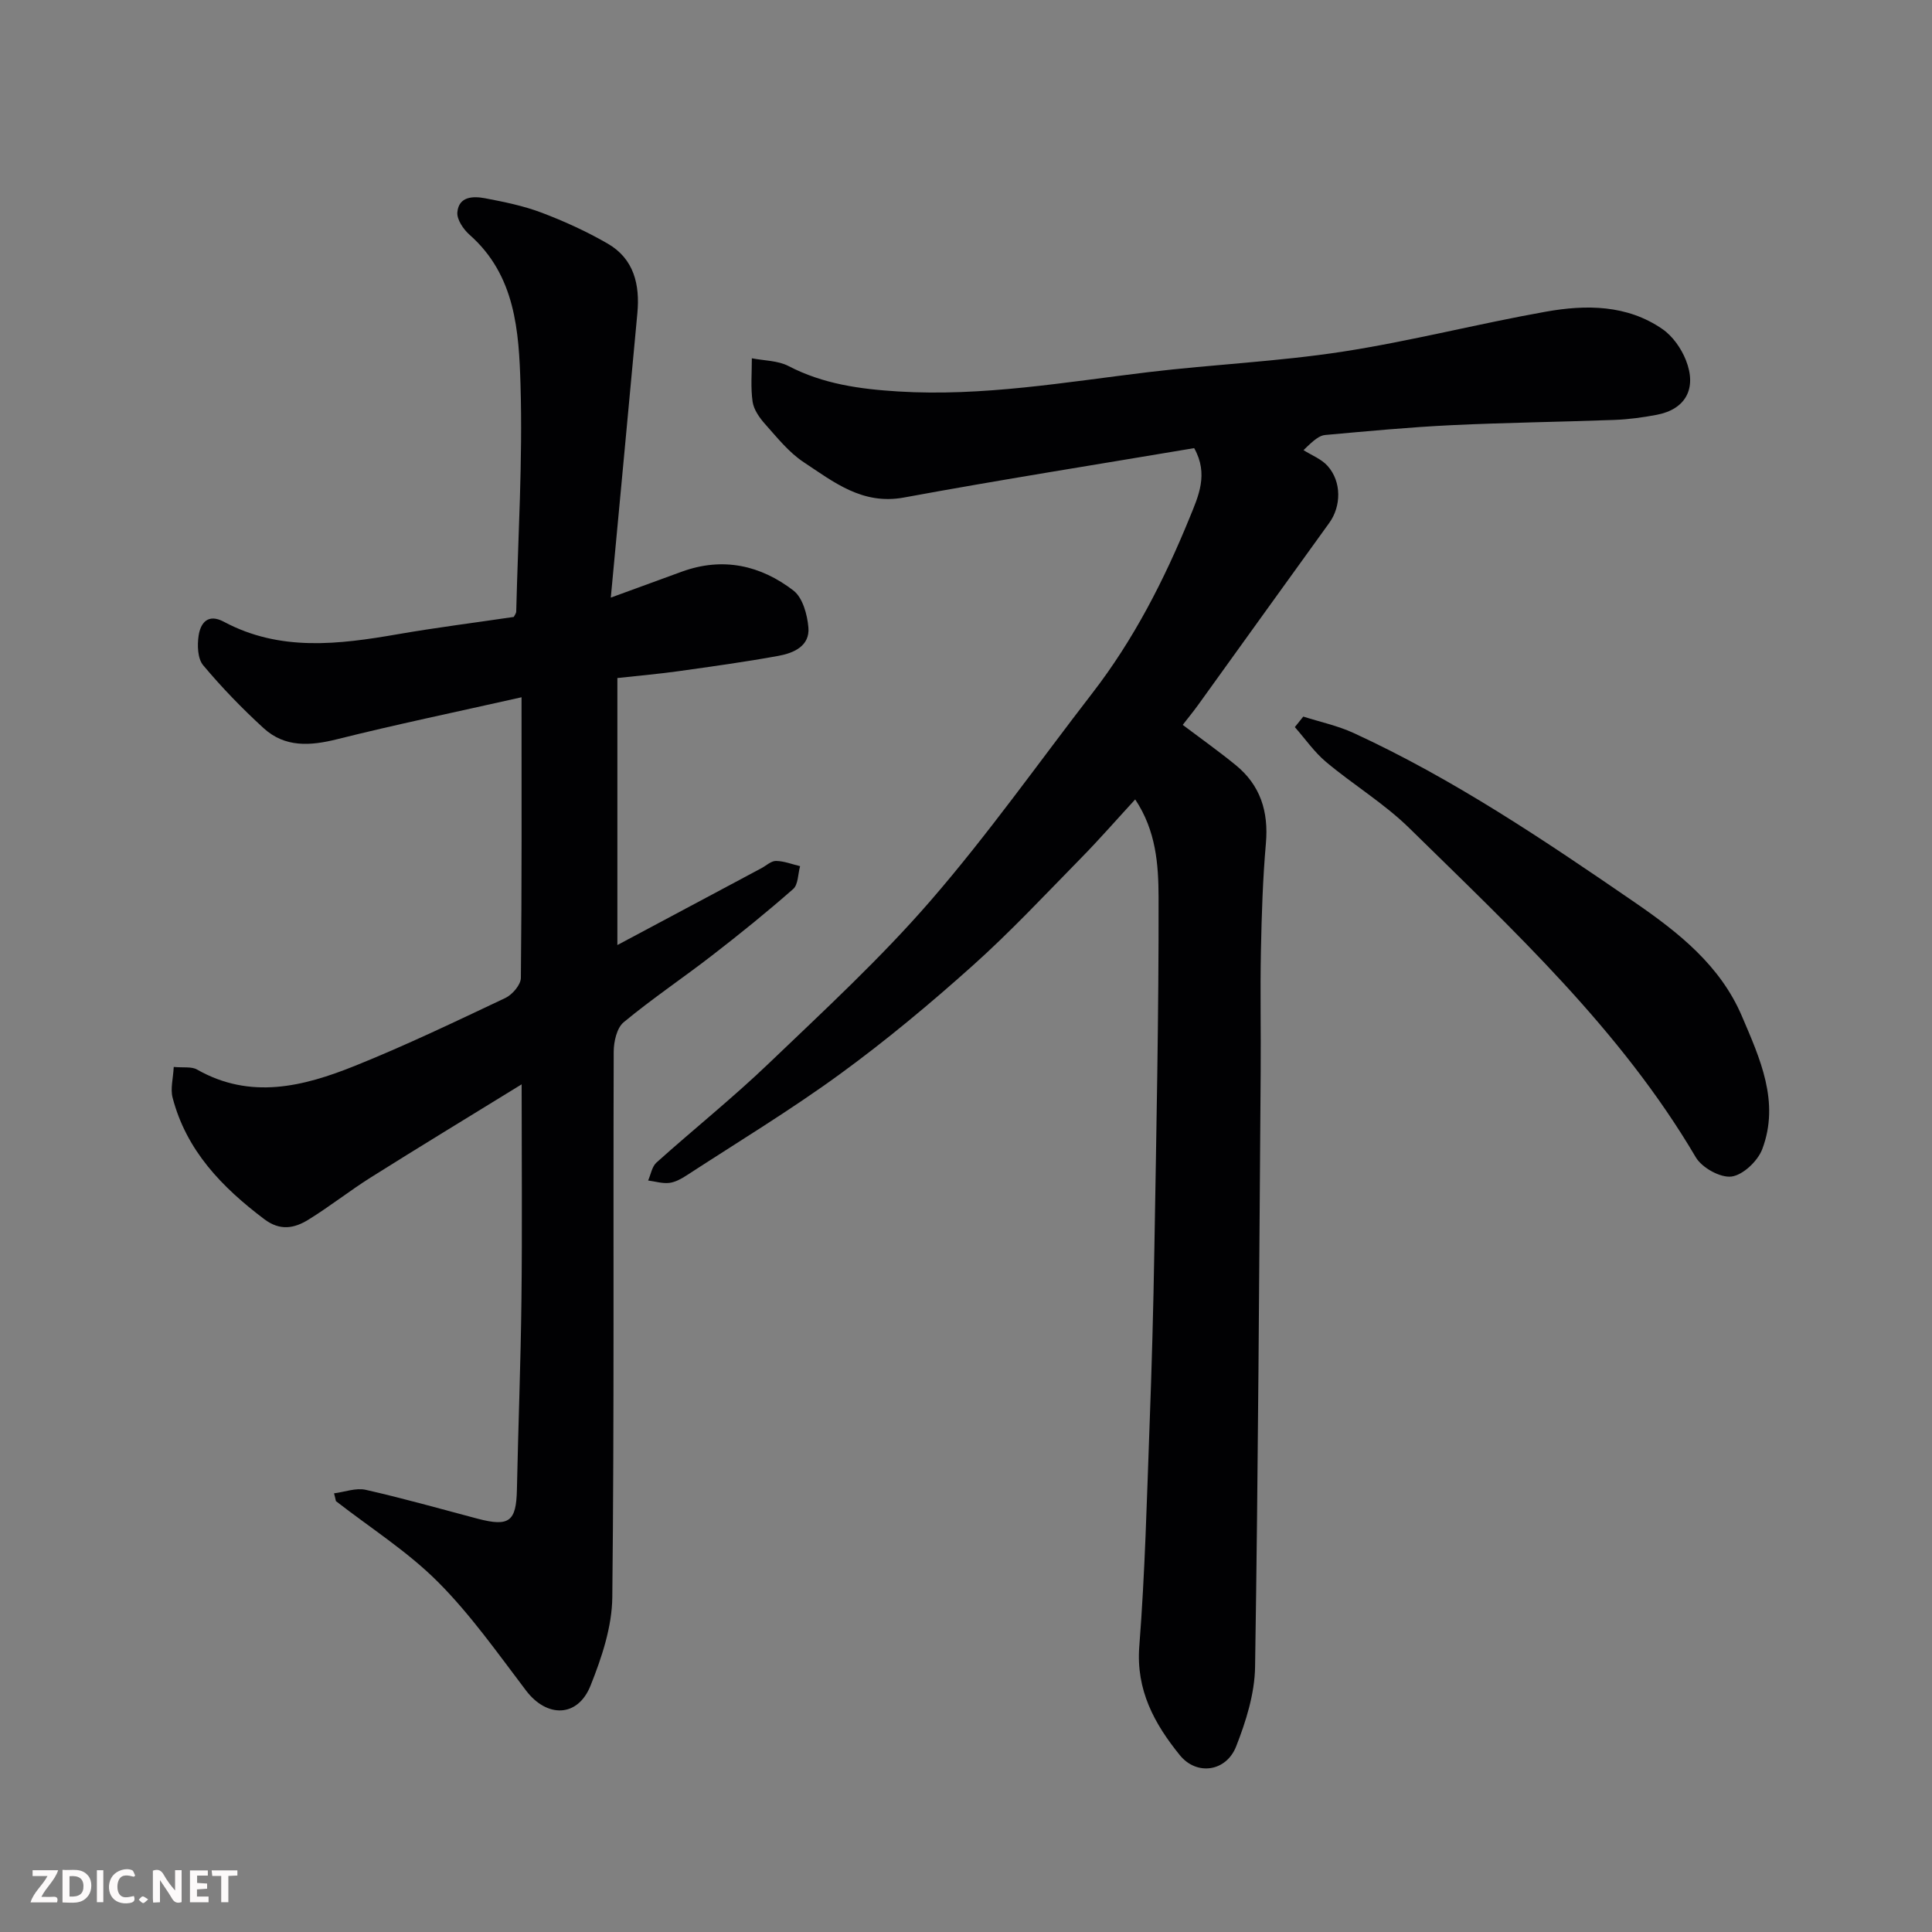 <svg enable-background="new 0 0 400 400" viewBox="0 0 400 400" xmlns="http://www.w3.org/2000/svg"><rect x="0" y="0" width="400" height="400" fill="#808080" stroke="none"/><path d="m235.03 165.51c-3.88 4.22-7.42 8.28-11.19 12.12-7.4 7.54-14.63 15.29-22.49 22.32-8.79 7.87-17.89 15.46-27.42 22.41-10.26 7.48-21.16 14.08-31.82 21.02-1.08.7-2.33 1.39-3.56 1.53-1.42.16-2.9-.31-4.36-.5.56-1.26.79-2.88 1.73-3.72 7.72-6.92 15.84-13.42 23.32-20.59 11.43-10.94 23.13-21.73 33.46-33.66 11.87-13.7 22.37-28.58 33.47-42.95 8.56-11.08 14.87-23.42 20.13-36.31 1.81-4.43 3.97-9.02.94-14.4-19.98 3.37-40.09 6.54-60.11 10.23-8.59 1.58-14.53-3.22-20.75-7.33-3.05-2.02-5.47-5.07-7.95-7.85-1.17-1.31-2.36-2.99-2.61-4.64-.43-2.95-.15-6-.16-9.01 2.55.5 5.39.46 7.6 1.61 7.17 3.73 14.79 4.77 22.72 5.26 17.46 1.07 34.56-1.93 51.76-4 13.36-1.6 26.86-2.19 40.15-4.23 14.14-2.18 28.06-5.78 42.16-8.29 8.31-1.48 16.8-1.47 24.15 3.61 2.11 1.46 3.89 4 4.85 6.43 2.33 5.9-.1 10.18-6.03 11.31-2.89.55-5.84.95-8.78 1.06-11.26.42-22.53.55-33.79 1.09-8.71.42-17.4 1.25-26.09 2.03-1.17.11-2.28.97-4.48 3.14 1.69 1.07 3.71 1.83 4.99 3.27 2.92 3.27 2.83 8.34.34 11.79-9.09 12.57-18.13 25.17-27.2 37.76-.95 1.31-1.98 2.57-3.14 4.06 3.73 2.81 7.42 5.43 10.93 8.29 5.15 4.18 6.87 9.65 6.29 16.25-.65 7.4-.88 14.85-1.03 22.29-.17 8.33.02 16.66-.05 24.99-.31 41.09-.52 82.17-1.16 123.25-.09 5.52-1.88 11.24-3.93 16.45-2.06 5.22-8.16 6.09-11.65 1.79-5.24-6.47-9.1-13.44-8.39-22.55 1.18-15.16 1.56-30.38 2.12-45.58.46-12.26.8-24.52 1-36.79.41-24.26.92-48.52.87-72.78-.03-6.64-.49-13.65-4.84-20.18z" fill="#010103"/><path d="m69.16 309.18c2.19-.28 4.52-1.18 6.55-.73 7.77 1.75 15.44 3.94 23.14 5.97 6.57 1.73 8.03.61 8.17-5.98.27-13.1.79-26.2.94-39.3.17-14.43.04-28.86.04-44.64-11.37 7-21.34 13.05-31.21 19.26-4.42 2.78-8.53 6.05-12.97 8.78-2.88 1.77-5.81 2.36-9.1-.12-8.77-6.62-16.14-14.21-18.99-25.18-.48-1.84.12-3.96.24-6.34 1.99.19 3.68-.12 4.83.54 11.05 6.28 21.98 3.53 32.61-.74 10.59-4.25 20.9-9.2 31.22-14.08 1.45-.69 3.2-2.73 3.21-4.16.21-19.07.14-38.15.14-58.1-13.76 3.1-26.02 5.64-38.15 8.68-5.59 1.4-10.82 1.76-15.25-2.28-4.44-4.06-8.66-8.42-12.52-13.03-1.15-1.38-1.24-4.13-.94-6.12.41-2.69 1.96-4.63 5.23-2.88 11.64 6.22 23.8 4.7 36.06 2.57 7.9-1.37 15.86-2.37 23.96-3.57.14-.3.5-.72.51-1.15.38-15.6 1.35-31.21.89-46.79-.33-11.17-1.03-22.78-10.54-31.17-1.28-1.13-2.67-3.17-2.54-4.66.29-3.32 3.28-3.38 5.75-2.91 3.96.75 7.97 1.57 11.72 2.99 4.69 1.78 9.32 3.89 13.66 6.4 5.45 3.15 6.69 8.52 6.14 14.4-1.78 19.28-3.6 38.56-5.5 58.89 5.95-2.17 10.35-3.79 14.75-5.39 8.44-3.06 16.26-1.32 23.08 3.94 1.9 1.47 2.85 4.96 3.08 7.62.33 3.82-2.99 5.29-6.11 5.87-6.91 1.27-13.88 2.22-20.84 3.2-3.9.55-7.83.88-12.6 1.41v55.28c10.56-5.63 20.18-10.77 29.81-15.9 1.01-.54 2.03-1.53 3.04-1.51 1.67.02 3.32.69 4.98 1.08-.45 1.61-.38 3.8-1.43 4.73-5.42 4.76-11.04 9.31-16.75 13.72-6.06 4.7-12.46 8.98-18.35 13.87-1.42 1.18-2.05 4.01-2.06 6.09-.12 37.66.12 75.32-.29 112.98-.07 6.13-2.19 12.48-4.51 18.28-2.65 6.63-9.05 6.67-13.34 1.02-5.85-7.7-11.47-15.71-18.26-22.51-6.3-6.31-14.02-11.2-21.11-16.72-.11-.53-.25-1.07-.39-1.61z" fill="#010103"/><path d="m269.83 148.36c3.48 1.11 7.11 1.88 10.4 3.39 20.69 9.52 39.48 22.2 58.19 35.05 9.18 6.31 17.75 13.11 22.22 23.58 3.73 8.74 7.9 17.76 4.22 27.53-.93 2.46-3.97 5.36-6.36 5.68-2.31.3-6.13-1.82-7.4-3.98-15.55-26.41-37.76-46.99-59.29-68.13-5.21-5.12-11.63-9-17.26-13.72-2.45-2.06-4.33-4.8-6.47-7.22.59-.72 1.17-1.45 1.75-2.18z" fill="#010103"/><g fill="#fcfafa"><path d="m37.59 393.81c-.92.31-1.52.05-2-.78-.7-1.2-1.52-2.34-2.47-3.78v4.59c-.55.03-.95.05-1.41.07-.03-.37-.06-.64-.06-.91 0-1.91 0-3.81 0-5.7 1.13-.41 1.77-.03 2.29.91.62 1.11 1.38 2.14 2.31 3.19v-4.2h1.35v6.61z"/><path d="m12.94 393.88v-6.75c1.9.19 3.93-.54 5.37 1.29.8 1.01.78 2.88.03 3.97-1.37 1.97-3.4 1.51-5.4 1.49m1.45-1.22c2.04.12 2.92-.58 2.89-2.21-.03-1.51-.98-2.19-2.89-2z"/><path d="m11.81 393.87h-5.49c.68-2.18 2.47-3.48 3.51-5.45h-3.08v-1.21h5.29c-.71 2.13-2.44 3.48-3.47 5.51.86 0 1.63.04 2.39-.01.79-.05 1.14.21.85 1.16"/><path d="m39.33 393.86v-6.61h3.7v1.07h-2.22v1.52c.68.04 1.34.09 2.07.13v1.07c-.72.05-1.38.09-2.1.14v1.48h2.4v1.19h-3.84z"/><path d="m27.71 388.56c-1.15-.3-2.46-.61-3.1.64-.37.73-.41 1.93-.06 2.67.63 1.35 1.99.93 3.17.68.35.94-.01 1.32-.93 1.46-1.62.25-3.05-.27-3.76-1.48-.73-1.24-.6-3.03.31-4.17.88-1.11 2.71-1.7 4-1.16.32.13.44.74.65 1.12-.1.08-.19.16-.28.24"/><path d="m49.15 387.24v1.07c-.59.02-1.17.05-1.87.08v5.44h-1.48v-5.44h-1.85c-.05-.4-.08-.73-.13-1.15z"/><path d="m20.06 387.21h1.33v6.62h-1.33z"/><path d="m30.68 393.25c-.49.38-.8.79-1.05.76-.32-.05-.6-.45-.9-.7.26-.24.51-.64.8-.67.29-.04.62.3 1.15.61"/></g></svg>